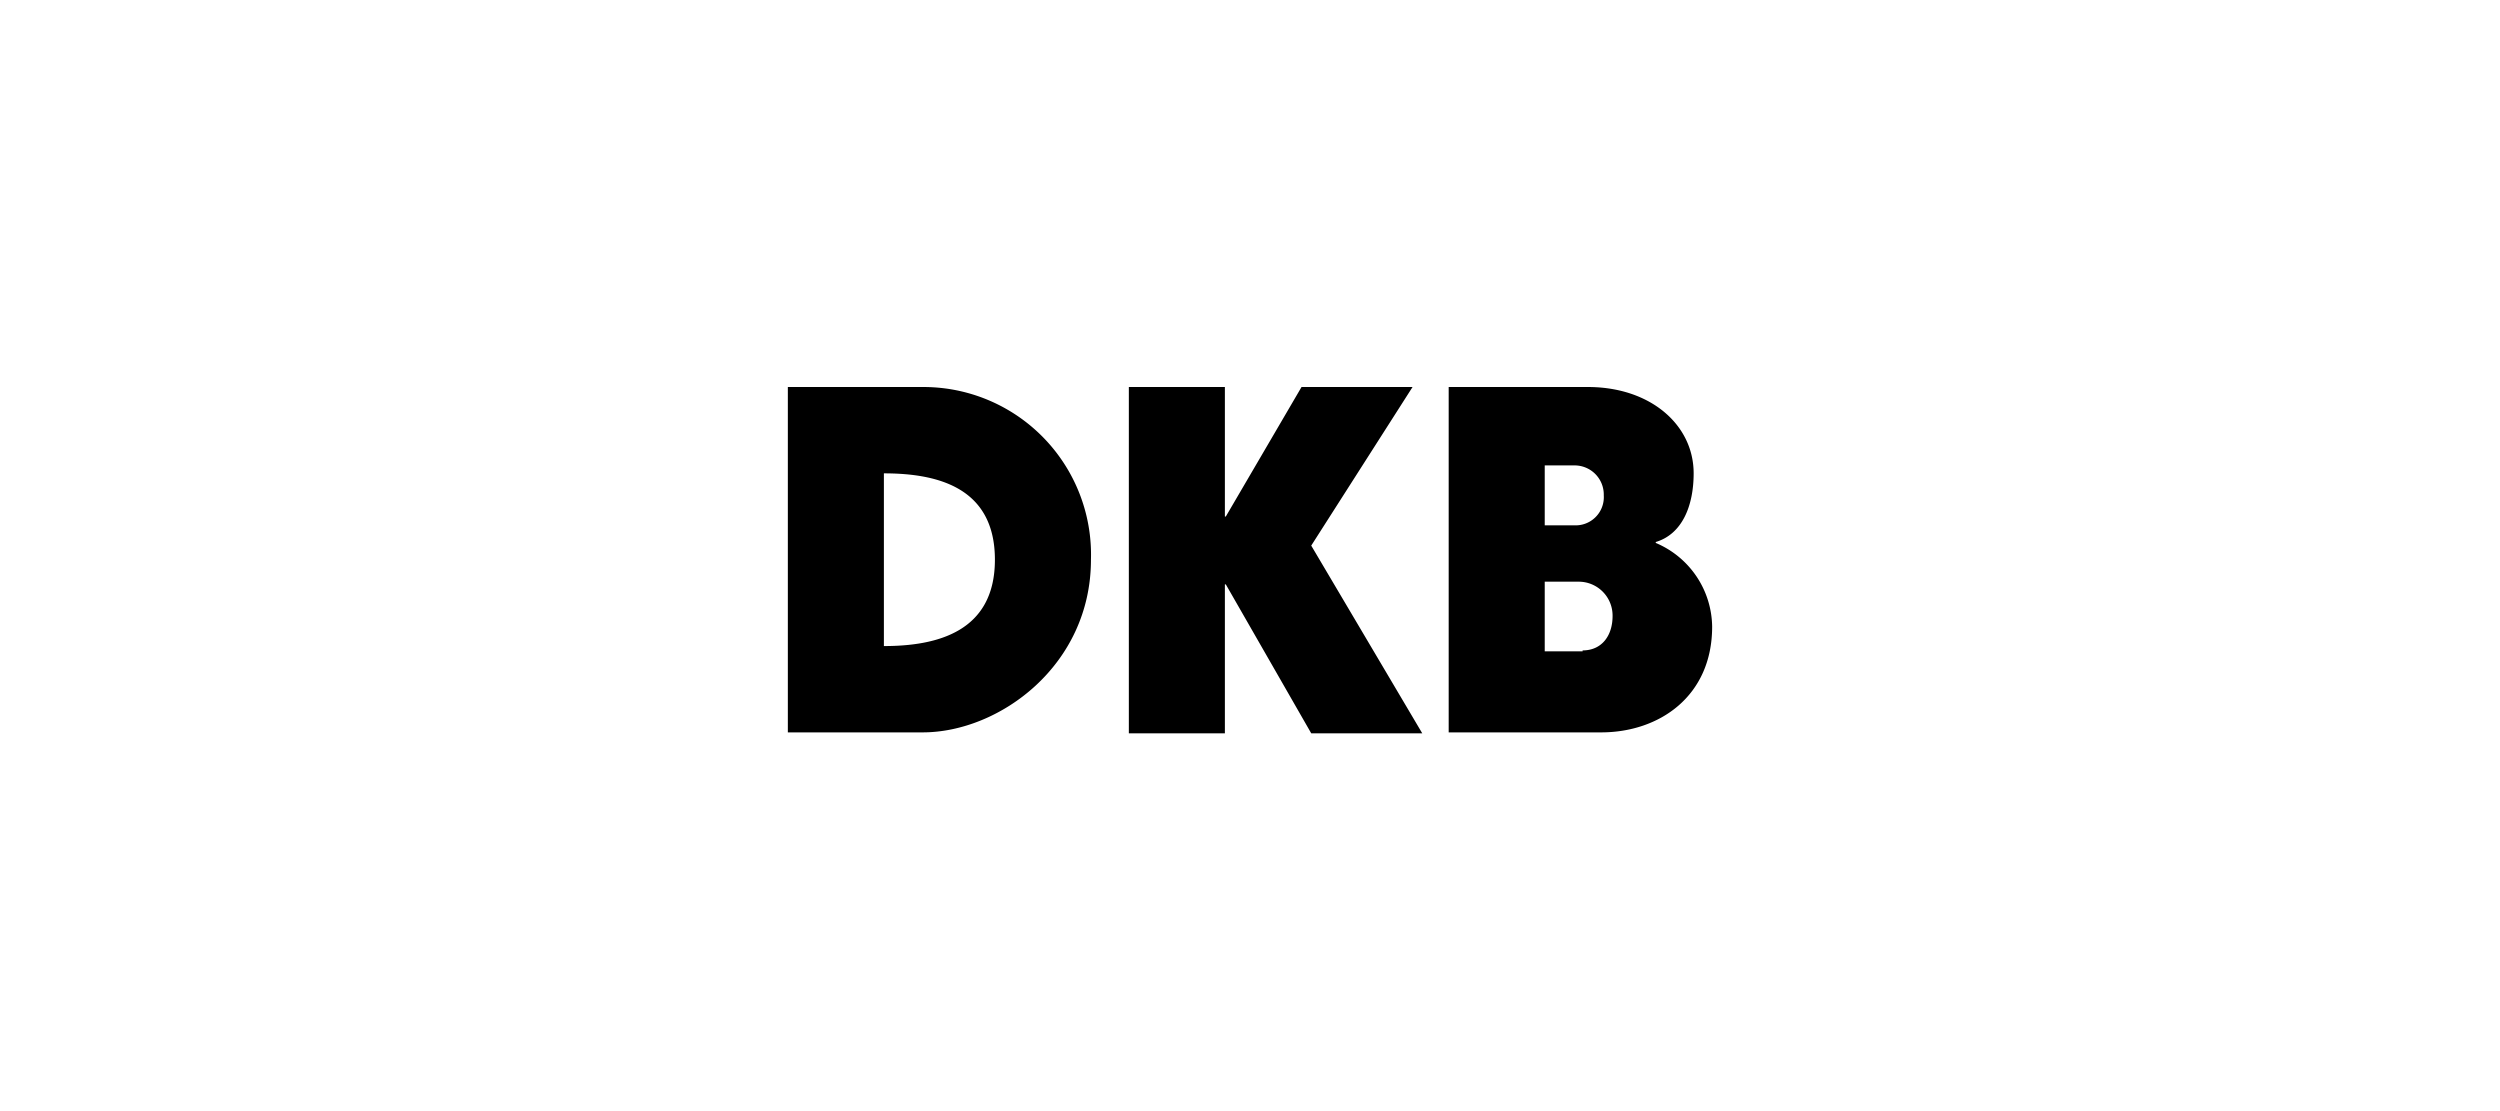 <svg xmlns="http://www.w3.org/2000/svg" xmlns:xlink="http://www.w3.org/1999/xlink" width="270" height="120" viewBox="0 0 270 120">
  <defs>
    <clipPath id="clip-_270x120px_Logo_DKB_Black">
      <rect width="270" height="120"/>
    </clipPath>
  </defs>
  <g id="_270x120px_Logo_DKB_Black" data-name="270x120px_Logo_DKB_Black" clip-path="url(#clip-_270x120px_Logo_DKB_Black)">
    <g id="_05_Deutsche_Kreditbank_AG_Logo_2016" data-name="05_Deutsche_Kreditbank_AG_Logo_2016" transform="translate(38.795 13.454)">
      <g id="Logo_1_" transform="translate(46.292 28.343)">
        <path id="path439" d="M0,0V37.3H14.56c8.279,0,18.176-7.233,18.176-18.652A18.108,18.108,0,0,0,14.56,0ZM36.828,0V37.4H47.2V21.316h.1L56.526,37.4h11.99L56.526,17.129,67.47,0H55.479L47.3,13.989h-.1V0ZM71.371,0V37.3H87.834c6.281,0,11.991-3.9,11.991-11.42a9.939,9.939,0,0,0-6.09-9.04v-.1c2.855-.856,4.092-3.9,4.092-7.423C97.826,4.092,93.163,0,86.407,0ZM81.744,8.469h3.14A3.149,3.149,0,0,1,88.12,11.7a3.045,3.045,0,0,1-3.236,3.236h-3.14Zm-71.371.857c5.8,0,11.99,1.523,11.99,9.326s-6.28,9.326-11.99,9.326Zm71.371,11.7H85.36a3.657,3.657,0,0,1,3.711,3.711c0,2.094-1.142,3.711-3.236,3.711v.1H81.744Z"/>
      </g>
    </g>
  </g>
</svg>
